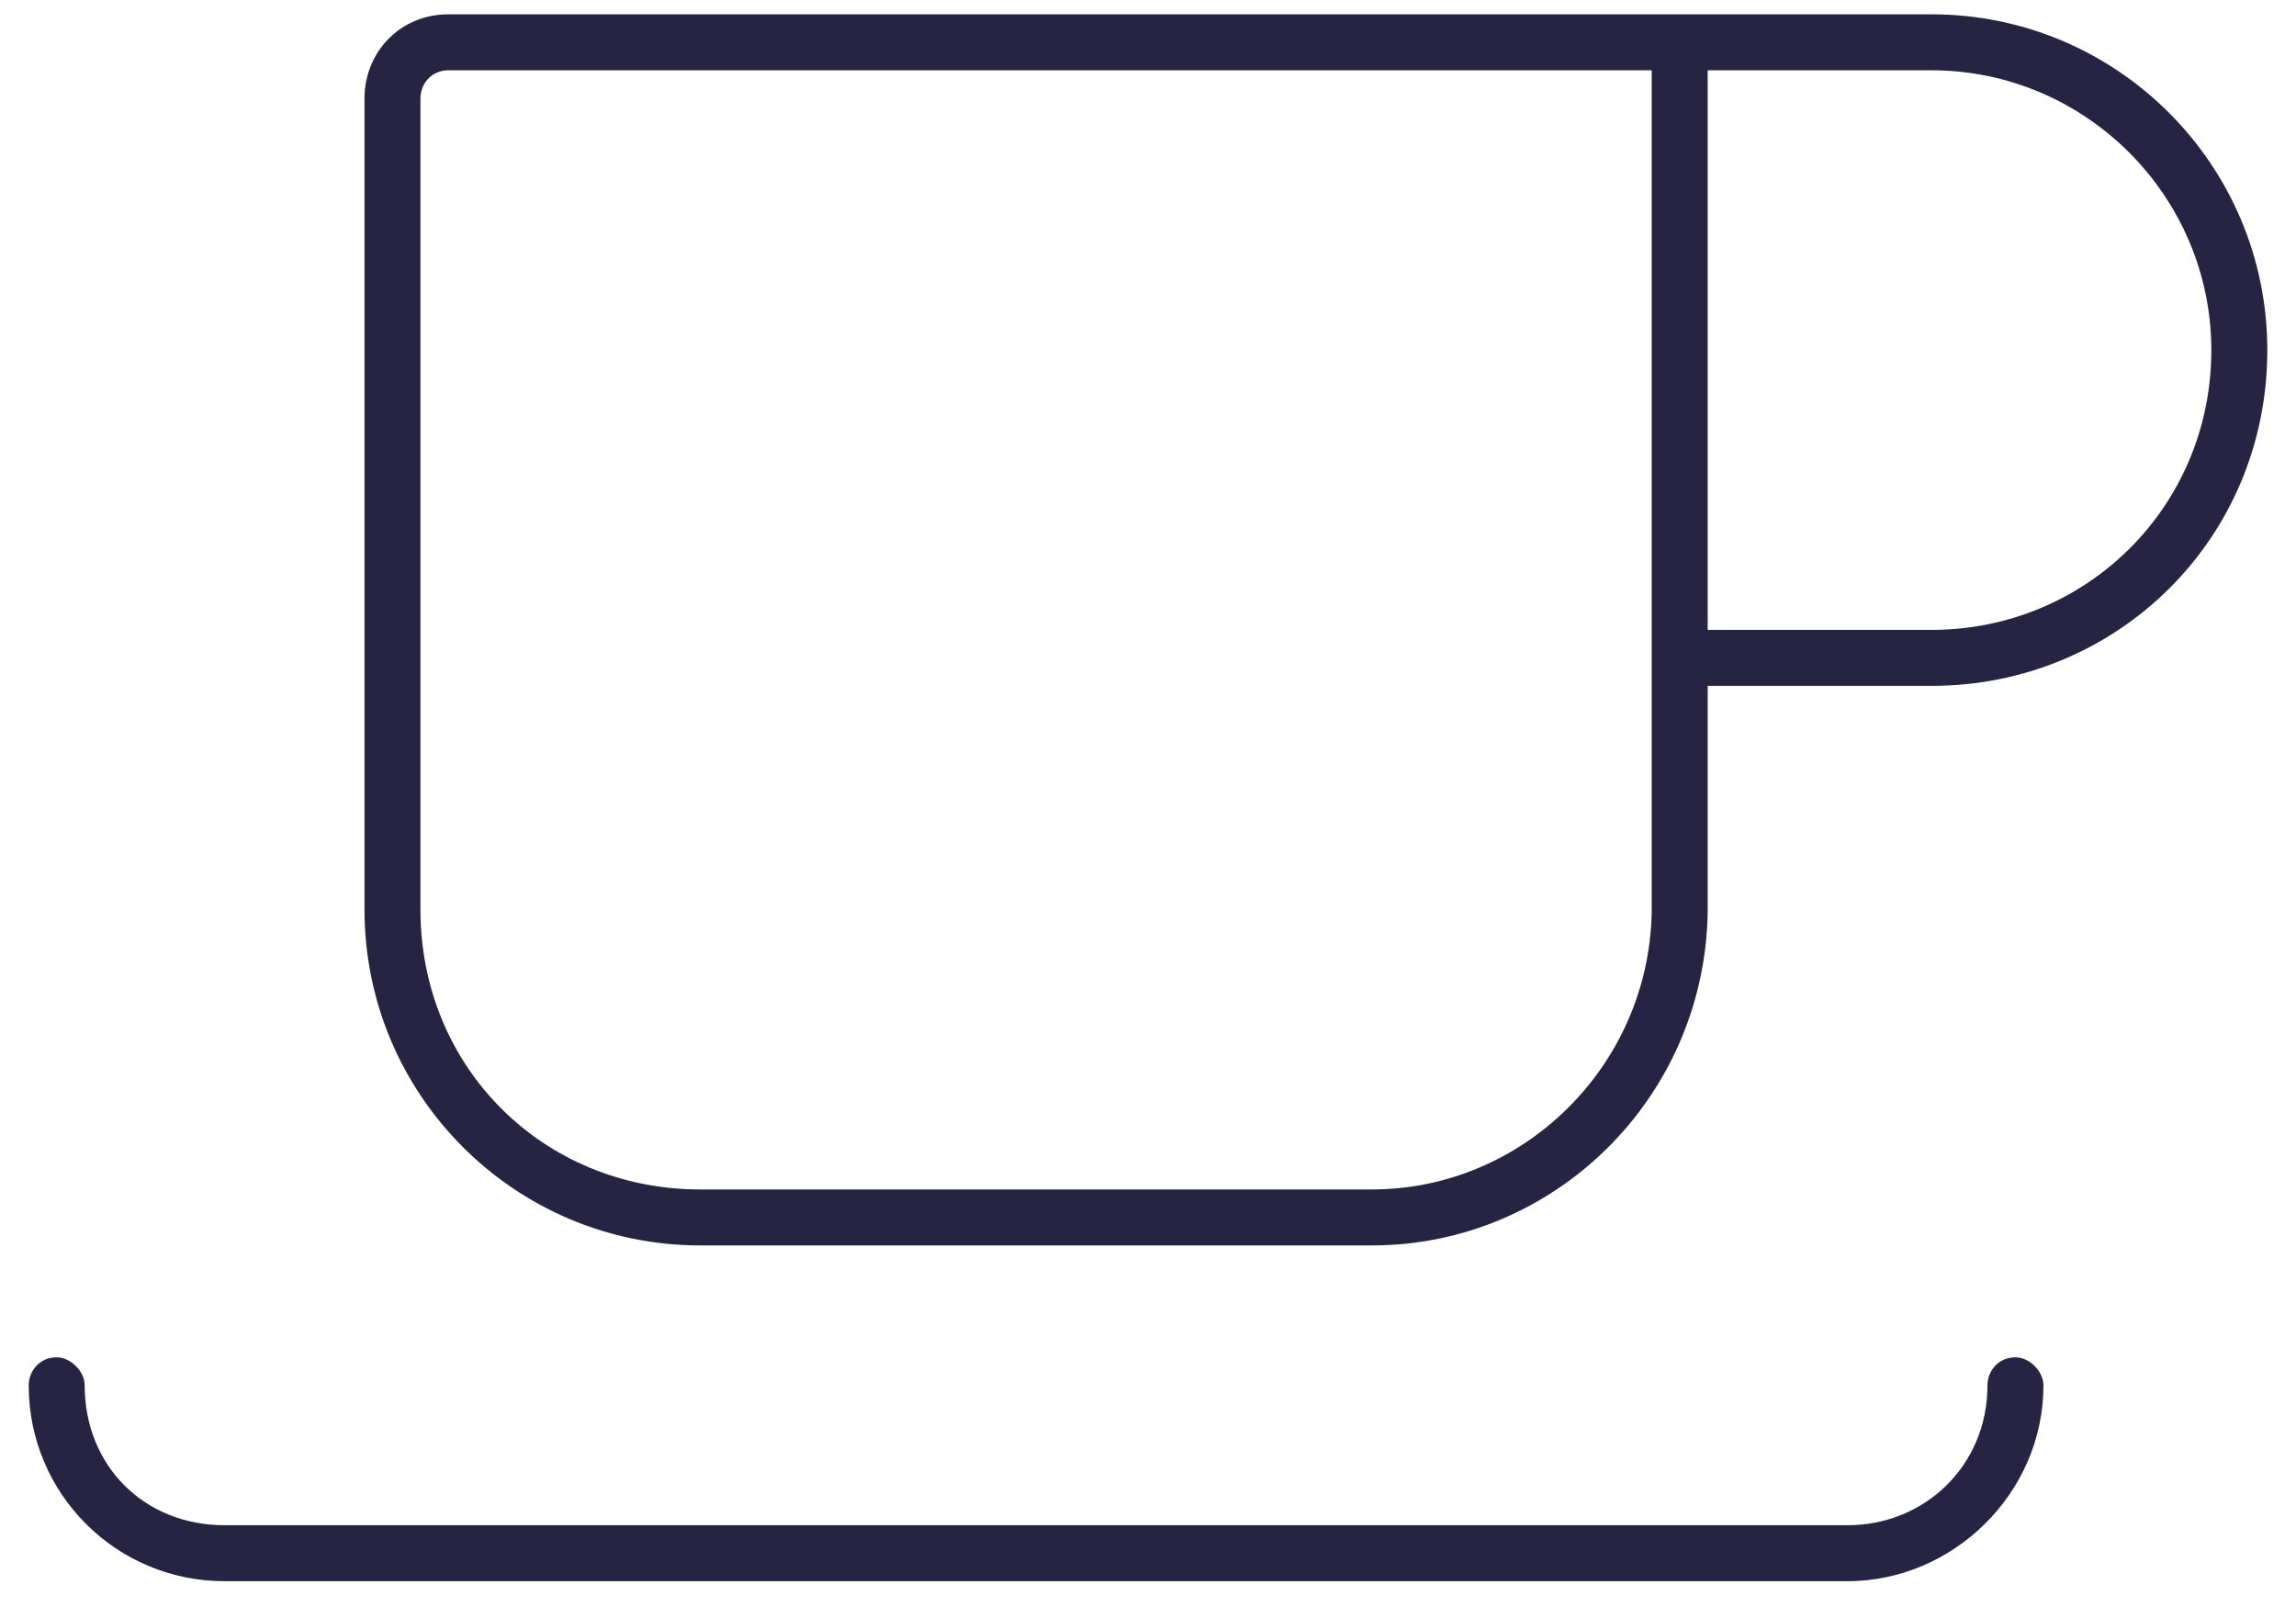 <?xml version="1.0" encoding="UTF-8"?> <svg xmlns="http://www.w3.org/2000/svg" width="50" height="35" viewBox="0 0 50 35" fill="none"><path d="M42.062 0.312C46.1 0.312 49.375 3.588 49.375 7.625C49.375 11.738 46.1 14.938 42.062 14.938H37.188V19.889C37.111 23.926 33.836 27.125 29.875 27.125H15.25C11.213 27.125 7.938 23.85 7.938 19.812V2.141C7.938 1.15 8.699 0.312 9.766 0.312H42.062ZM35.969 19.889V1.531H9.766C9.385 1.531 9.156 1.836 9.156 2.141V19.812C9.156 23.24 11.822 25.906 15.25 25.906H29.875C33.15 25.906 35.893 23.24 35.969 19.889ZM42.062 13.719C45.414 13.719 48.156 11.053 48.156 7.625C48.156 4.273 45.414 1.531 42.062 1.531H37.188V13.719H42.062ZM43.891 29.562C44.195 29.562 44.5 29.867 44.5 30.172C44.5 32.533 42.52 34.438 40.234 34.438H4.891C2.529 34.438 0.625 32.533 0.625 30.172C0.625 29.867 0.854 29.562 1.234 29.562C1.539 29.562 1.844 29.867 1.844 30.172C1.844 31.924 3.139 33.219 4.891 33.219H40.234C41.91 33.219 43.281 31.924 43.281 30.172C43.281 29.867 43.51 29.562 43.891 29.562Z" fill="#272343"></path></svg> 